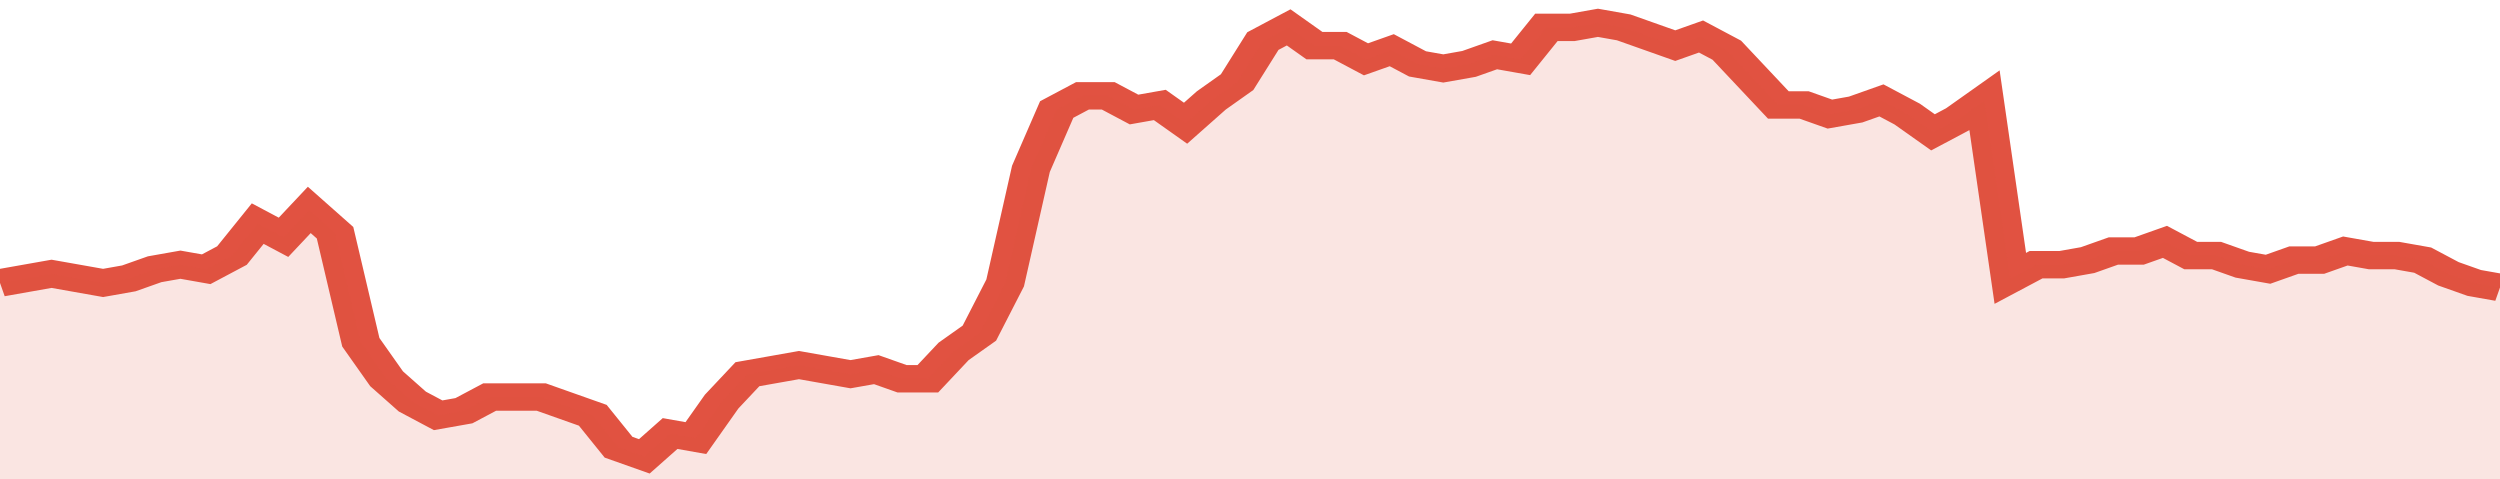 <svg xmlns="http://www.w3.org/2000/svg" viewBox="0 0 388 105" width="120" height="23" preserveAspectRatio="none">
				 <polyline fill="none" stroke="#E15241" stroke-width="6" points="0, 62 4, 61 8, 60 12, 61 16, 62 20, 61 24, 59 28, 58 32, 59 36, 56 40, 49 44, 52 48, 46 52, 51 56, 75 60, 83 64, 88 68, 91 72, 90 76, 87 80, 87 84, 87 88, 89 92, 91 96, 98 100, 100 104, 95 108, 96 112, 88 116, 82 120, 81 124, 80 128, 81 132, 82 136, 81 140, 83 144, 83 148, 77 152, 73 156, 62 160, 37 164, 24 168, 21 172, 21 176, 24 180, 23 184, 27 188, 22 192, 18 196, 9 200, 6 204, 10 208, 10 212, 13 216, 11 220, 14 224, 15 228, 14 232, 12 236, 13 240, 6 244, 6 248, 5 252, 6 256, 8 260, 10 264, 8 268, 11 272, 17 276, 23 280, 23 284, 25 288, 24 292, 22 296, 25 300, 29 304, 26 308, 22 312, 61 316, 58 320, 58 324, 57 328, 55 332, 55 336, 53 340, 56 344, 56 348, 58 352, 59 356, 57 360, 57 364, 55 368, 56 372, 56 376, 57 380, 60 384, 62 388, 63 388, 63 "> </polyline>
				 <polygon fill="#E15241" opacity="0.15" points="0, 105 0, 62 4, 61 8, 60 12, 61 16, 62 20, 61 24, 59 28, 58 32, 59 36, 56 40, 49 44, 52 48, 46 52, 51 56, 75 60, 83 64, 88 68, 91 72, 90 76, 87 80, 87 84, 87 88, 89 92, 91 96, 98 100, 100 104, 95 108, 96 112, 88 116, 82 120, 81 124, 80 128, 81 132, 82 136, 81 140, 83 144, 83 148, 77 152, 73 156, 62 160, 37 164, 24 168, 21 172, 21 176, 24 180, 23 184, 27 188, 22 192, 18 196, 9 200, 6 204, 10 208, 10 212, 13 216, 11 220, 14 224, 15 228, 14 232, 12 236, 13 240, 6 244, 6 248, 5 252, 6 256, 8 260, 10 264, 8 268, 11 272, 17 276, 23 280, 23 284, 25 288, 24 292, 22 296, 25 300, 29 304, 26 308, 22 312, 61 316, 58 320, 58 324, 57 328, 55 332, 55 336, 53 340, 56 344, 56 348, 58 352, 59 356, 57 360, 57 364, 55 368, 56 372, 56 376, 57 380, 60 384, 62 388, 63 388, 105 "></polygon>
			</svg>